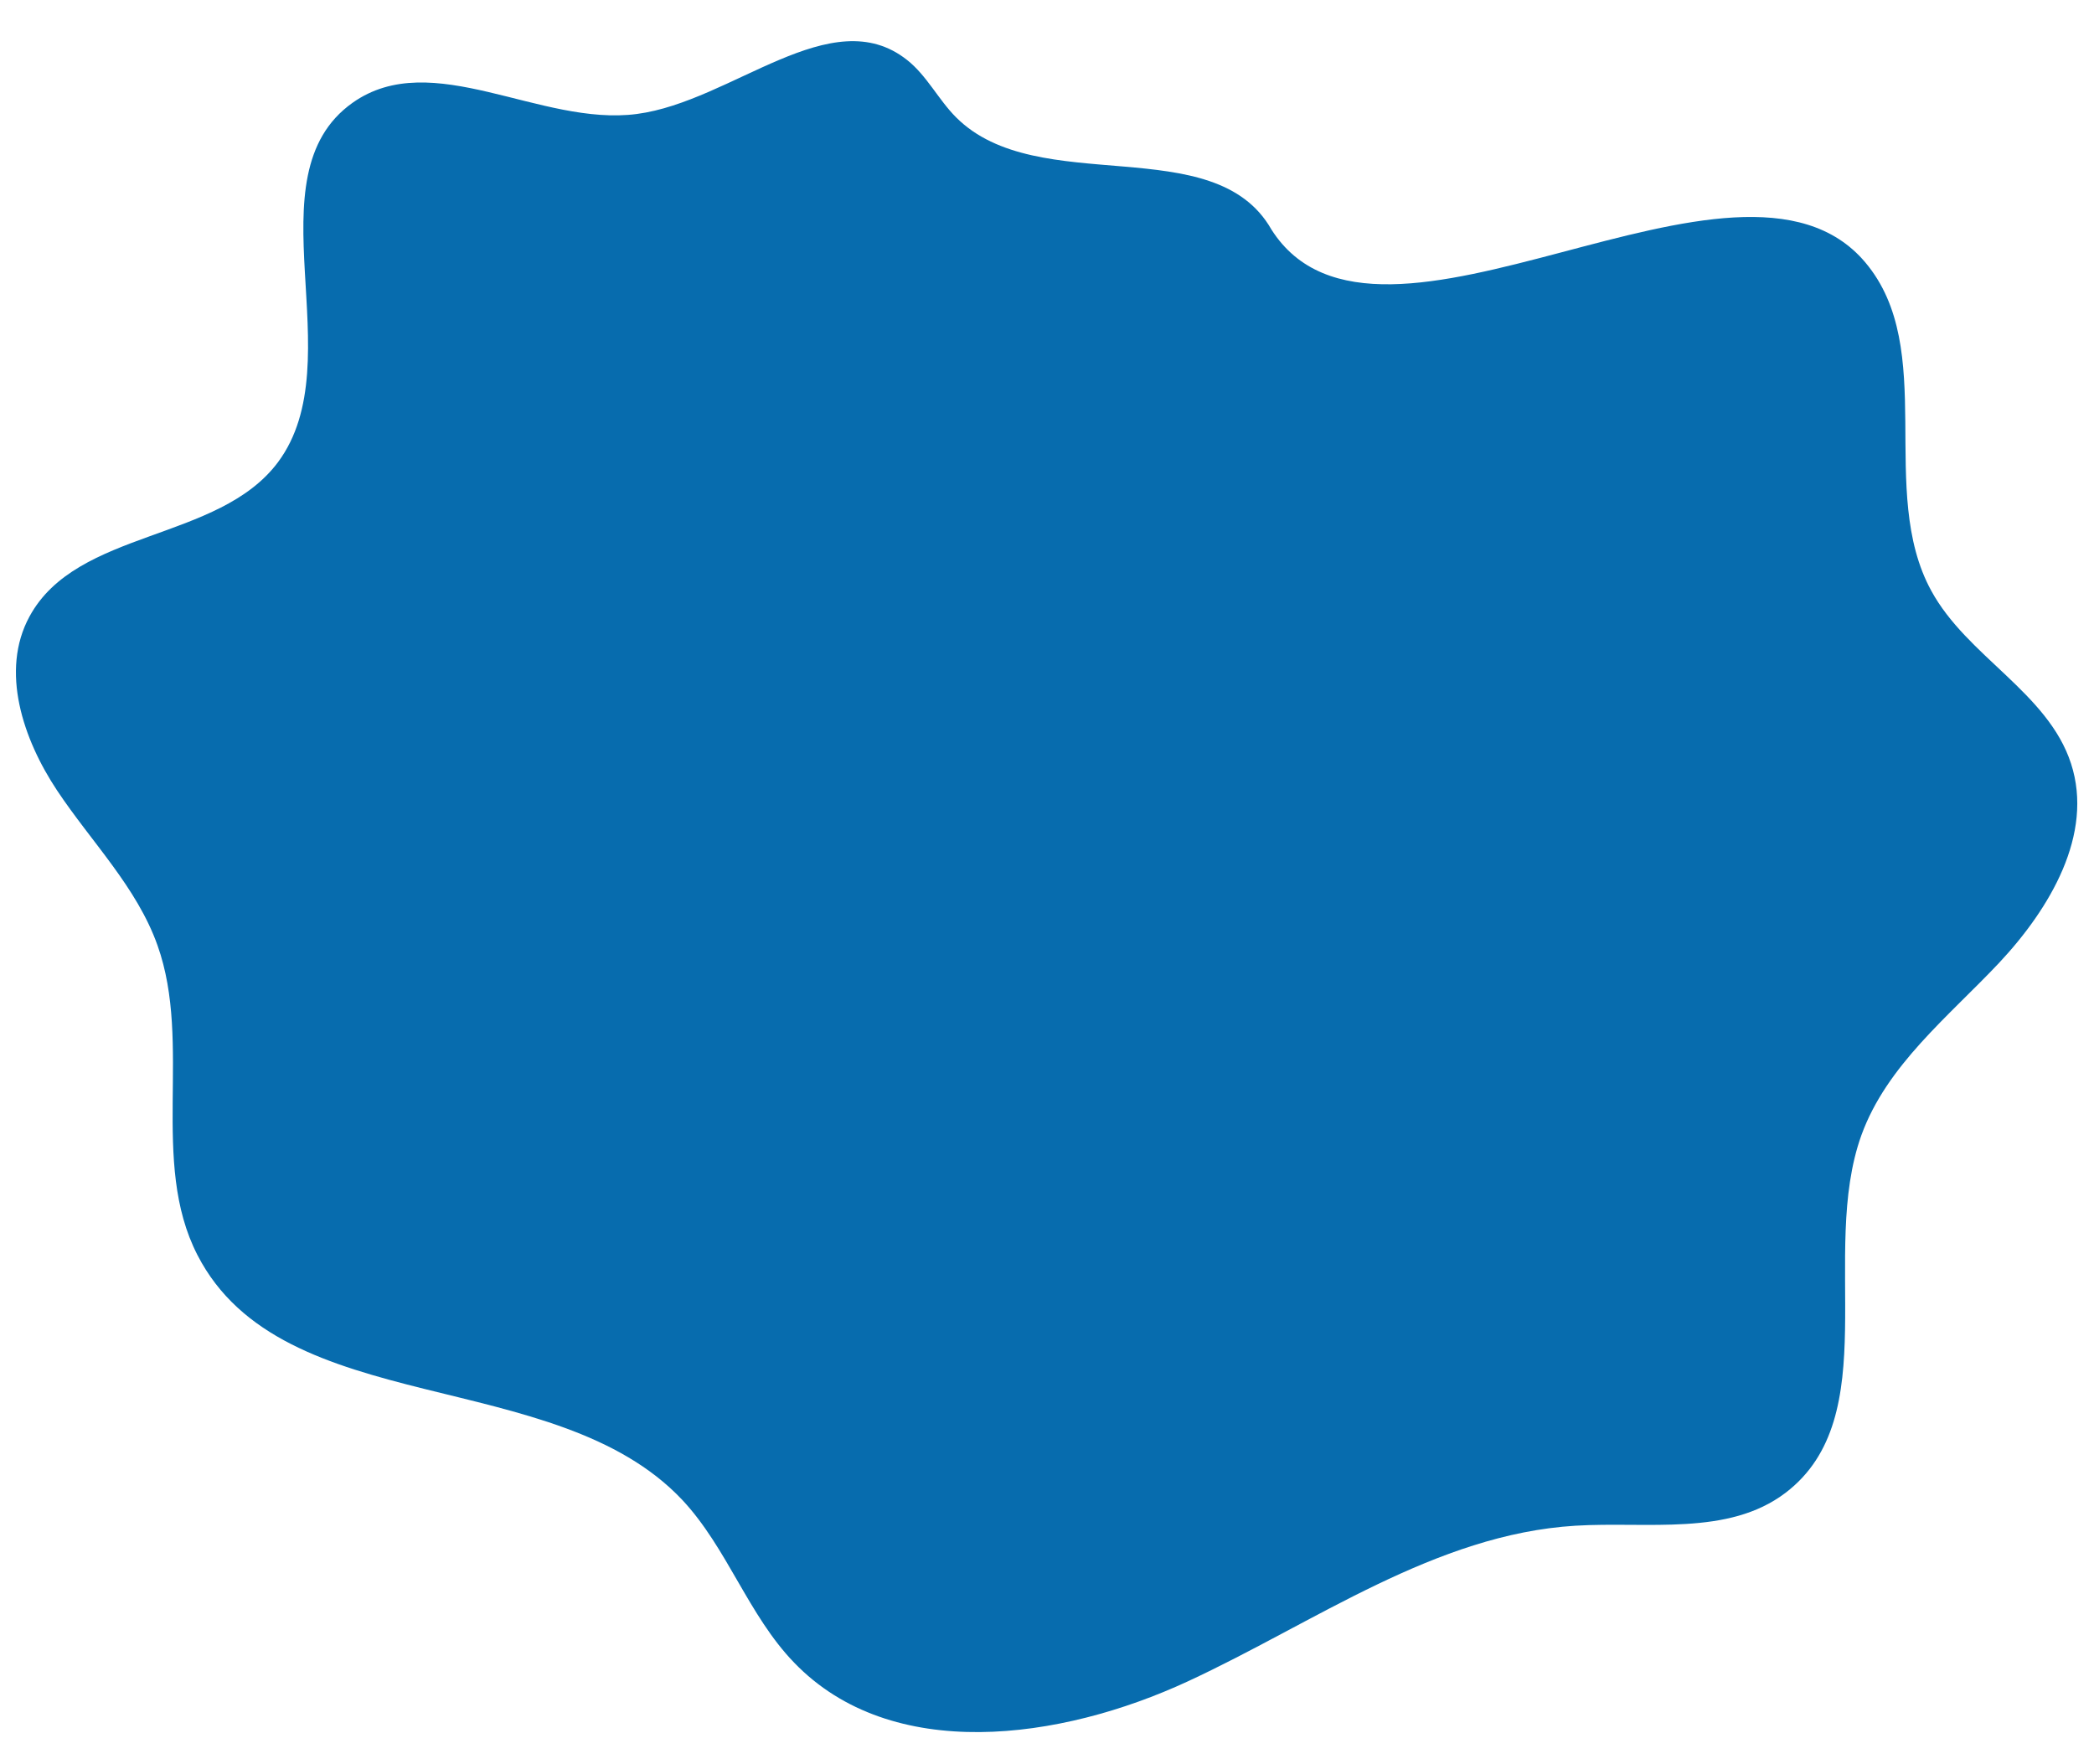 <?xml version="1.0" encoding="UTF-8" standalone="no"?><svg xmlns="http://www.w3.org/2000/svg" xmlns:xlink="http://www.w3.org/1999/xlink" fill="#000000" height="676.3" preserveAspectRatio="xMidYMid meet" version="1" viewBox="138.6 200.0 802.9 676.3" width="802.9" zoomAndPan="magnify"><g id="change1_1"><path d="M626.1,288c40.9,64.3,179.1-45,227.7,12.6c28.1,33.3,4.4,87.7,25.3,125.9c13.7,25.2,44.8,39.1,53.6,66.3 c8.8,27.1-8.1,55.6-27.6,76.4c-19.5,20.7-43.1,39.3-52.8,66.1c-16.3,45.4,9.3,107.9-29.1,137.1c-22,16.7-52.9,10.9-80.6,12.6 c-53.7,3.3-99.8,37.1-148.6,59.7c-48.8,22.6-113.5,31.6-150.9-7.2c-17.6-18.2-25.6-43.9-42.9-62.4 c-48.9-51.9-153.3-30.4-185.9-93.9c-18.4-35.8-1.8-80.8-15.3-118.7c-7.9-22.3-25.4-39.7-38.5-59.4c-13.1-19.7-21.9-45.9-10.6-66.7 c18.2-33.6,72.5-28.6,95.3-59.2c29.1-39.1-11.2-109.6,28.6-137.8c30.5-21.6,72,9.2,109,4.3c36.6-4.8,74.6-43.7,103.6-20.7 c7.6,6,12,15.2,18.8,22C536.6,276.4,604.2,249.5,626.1,288" fill="#076cae"/></g></svg>